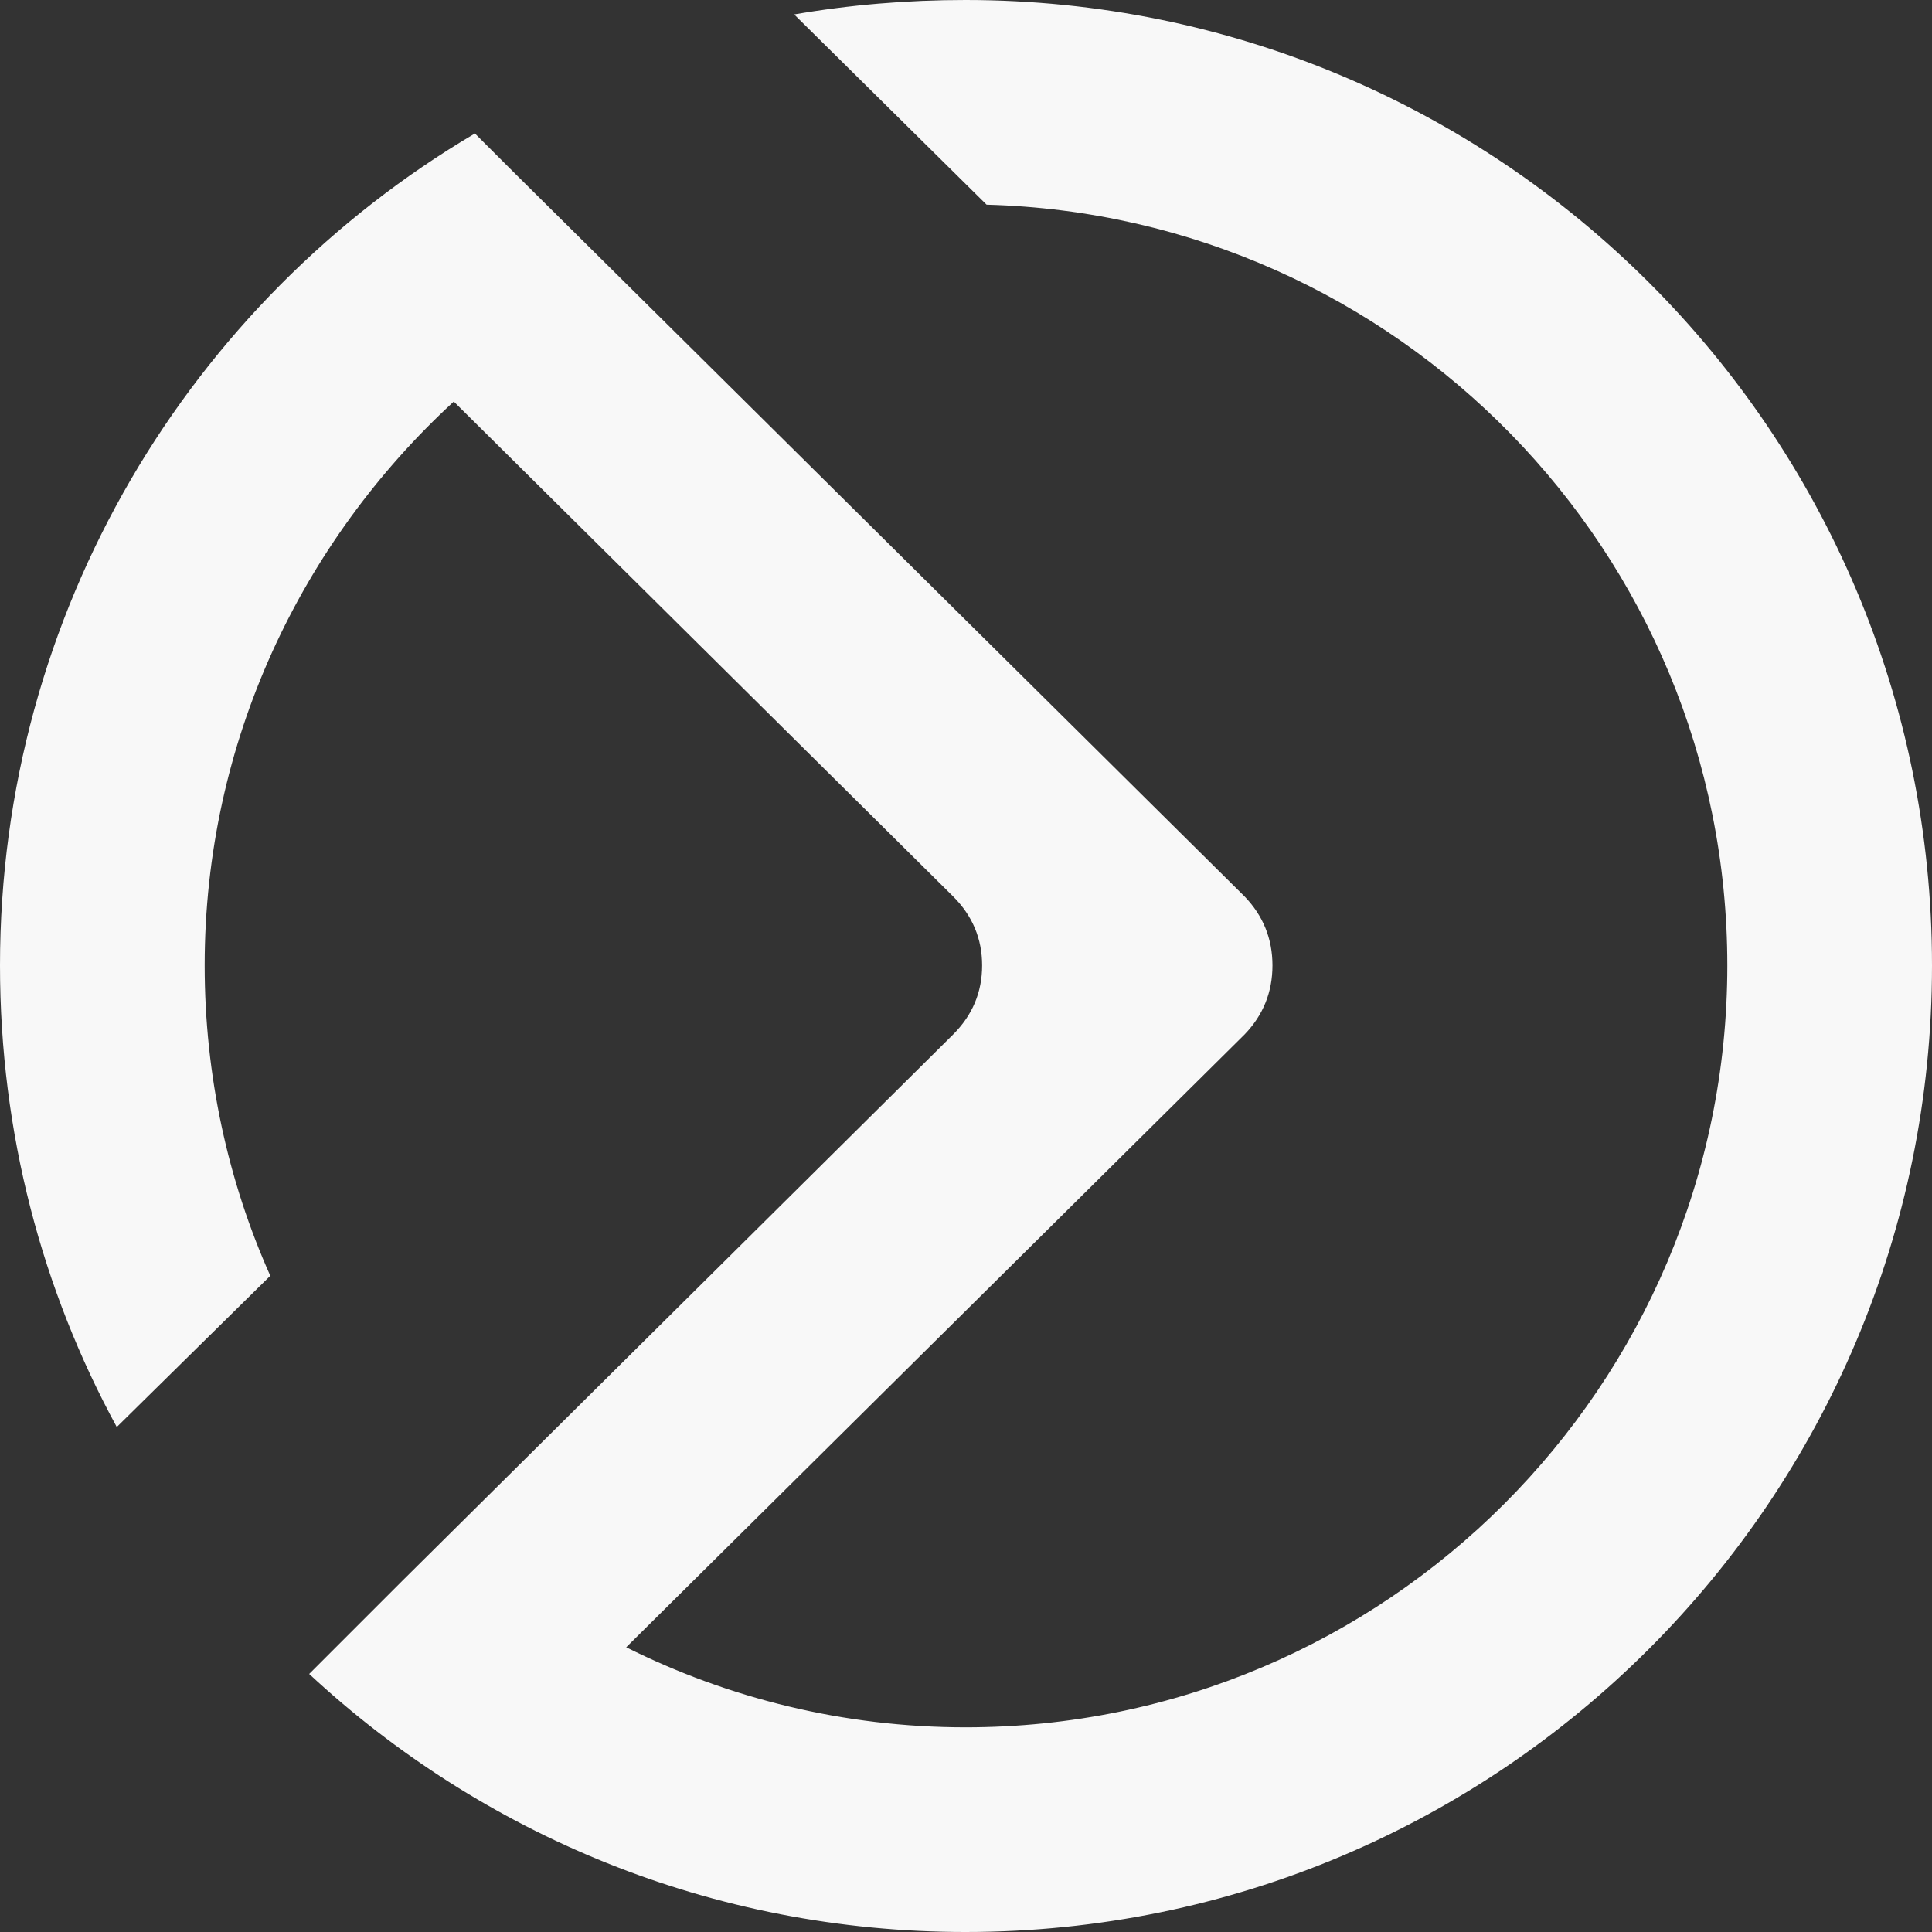 <?xml version="1.0" encoding="UTF-8"?> <svg xmlns="http://www.w3.org/2000/svg" width="32" height="32" viewBox="0 0 32 32" fill="none"><rect x="0" y="0" width="32" height="32" fill="#333333" stroke="none"/><g clip-path="url(#clip0_1213_1029)"><path fill-rule="evenodd" clip-rule="evenodd" d="M16.341 3.39C23.139 3.574 28.61 9.138 28.61 15.991C28.61 22.954 22.955 28.61 15.991 28.61C13.983 28.61 12.067 28.131 10.372 27.284L20.615 17.133C20.922 16.814 21.076 16.433 21.076 15.991C21.076 15.549 20.922 15.168 20.615 14.849L8.548 2.892L7.866 2.211C3.15 4.993 0 10.132 0 15.991C0 18.773 0.7 21.37 1.934 23.636L4.477 21.131C3.777 19.565 3.39 17.815 3.39 15.991C3.39 12.288 4.993 8.972 7.516 6.651L15.788 14.849C16.107 15.168 16.267 15.549 16.267 15.991C16.267 16.433 16.107 16.814 15.788 17.133L6.669 26.178L5.121 27.726C7.977 30.379 11.79 32 15.991 32C24.834 32 32 24.834 32 15.991C32 7.148 24.834 0 15.991 0C15.021 0 14.075 0.08 13.154 0.239L16.341 3.39Z" fill="#F8F8F8"></path></g><defs><clipPath id="clip0_1213_1029"><rect width="32" height="32" fill="white"></rect></clipPath></defs></svg> 